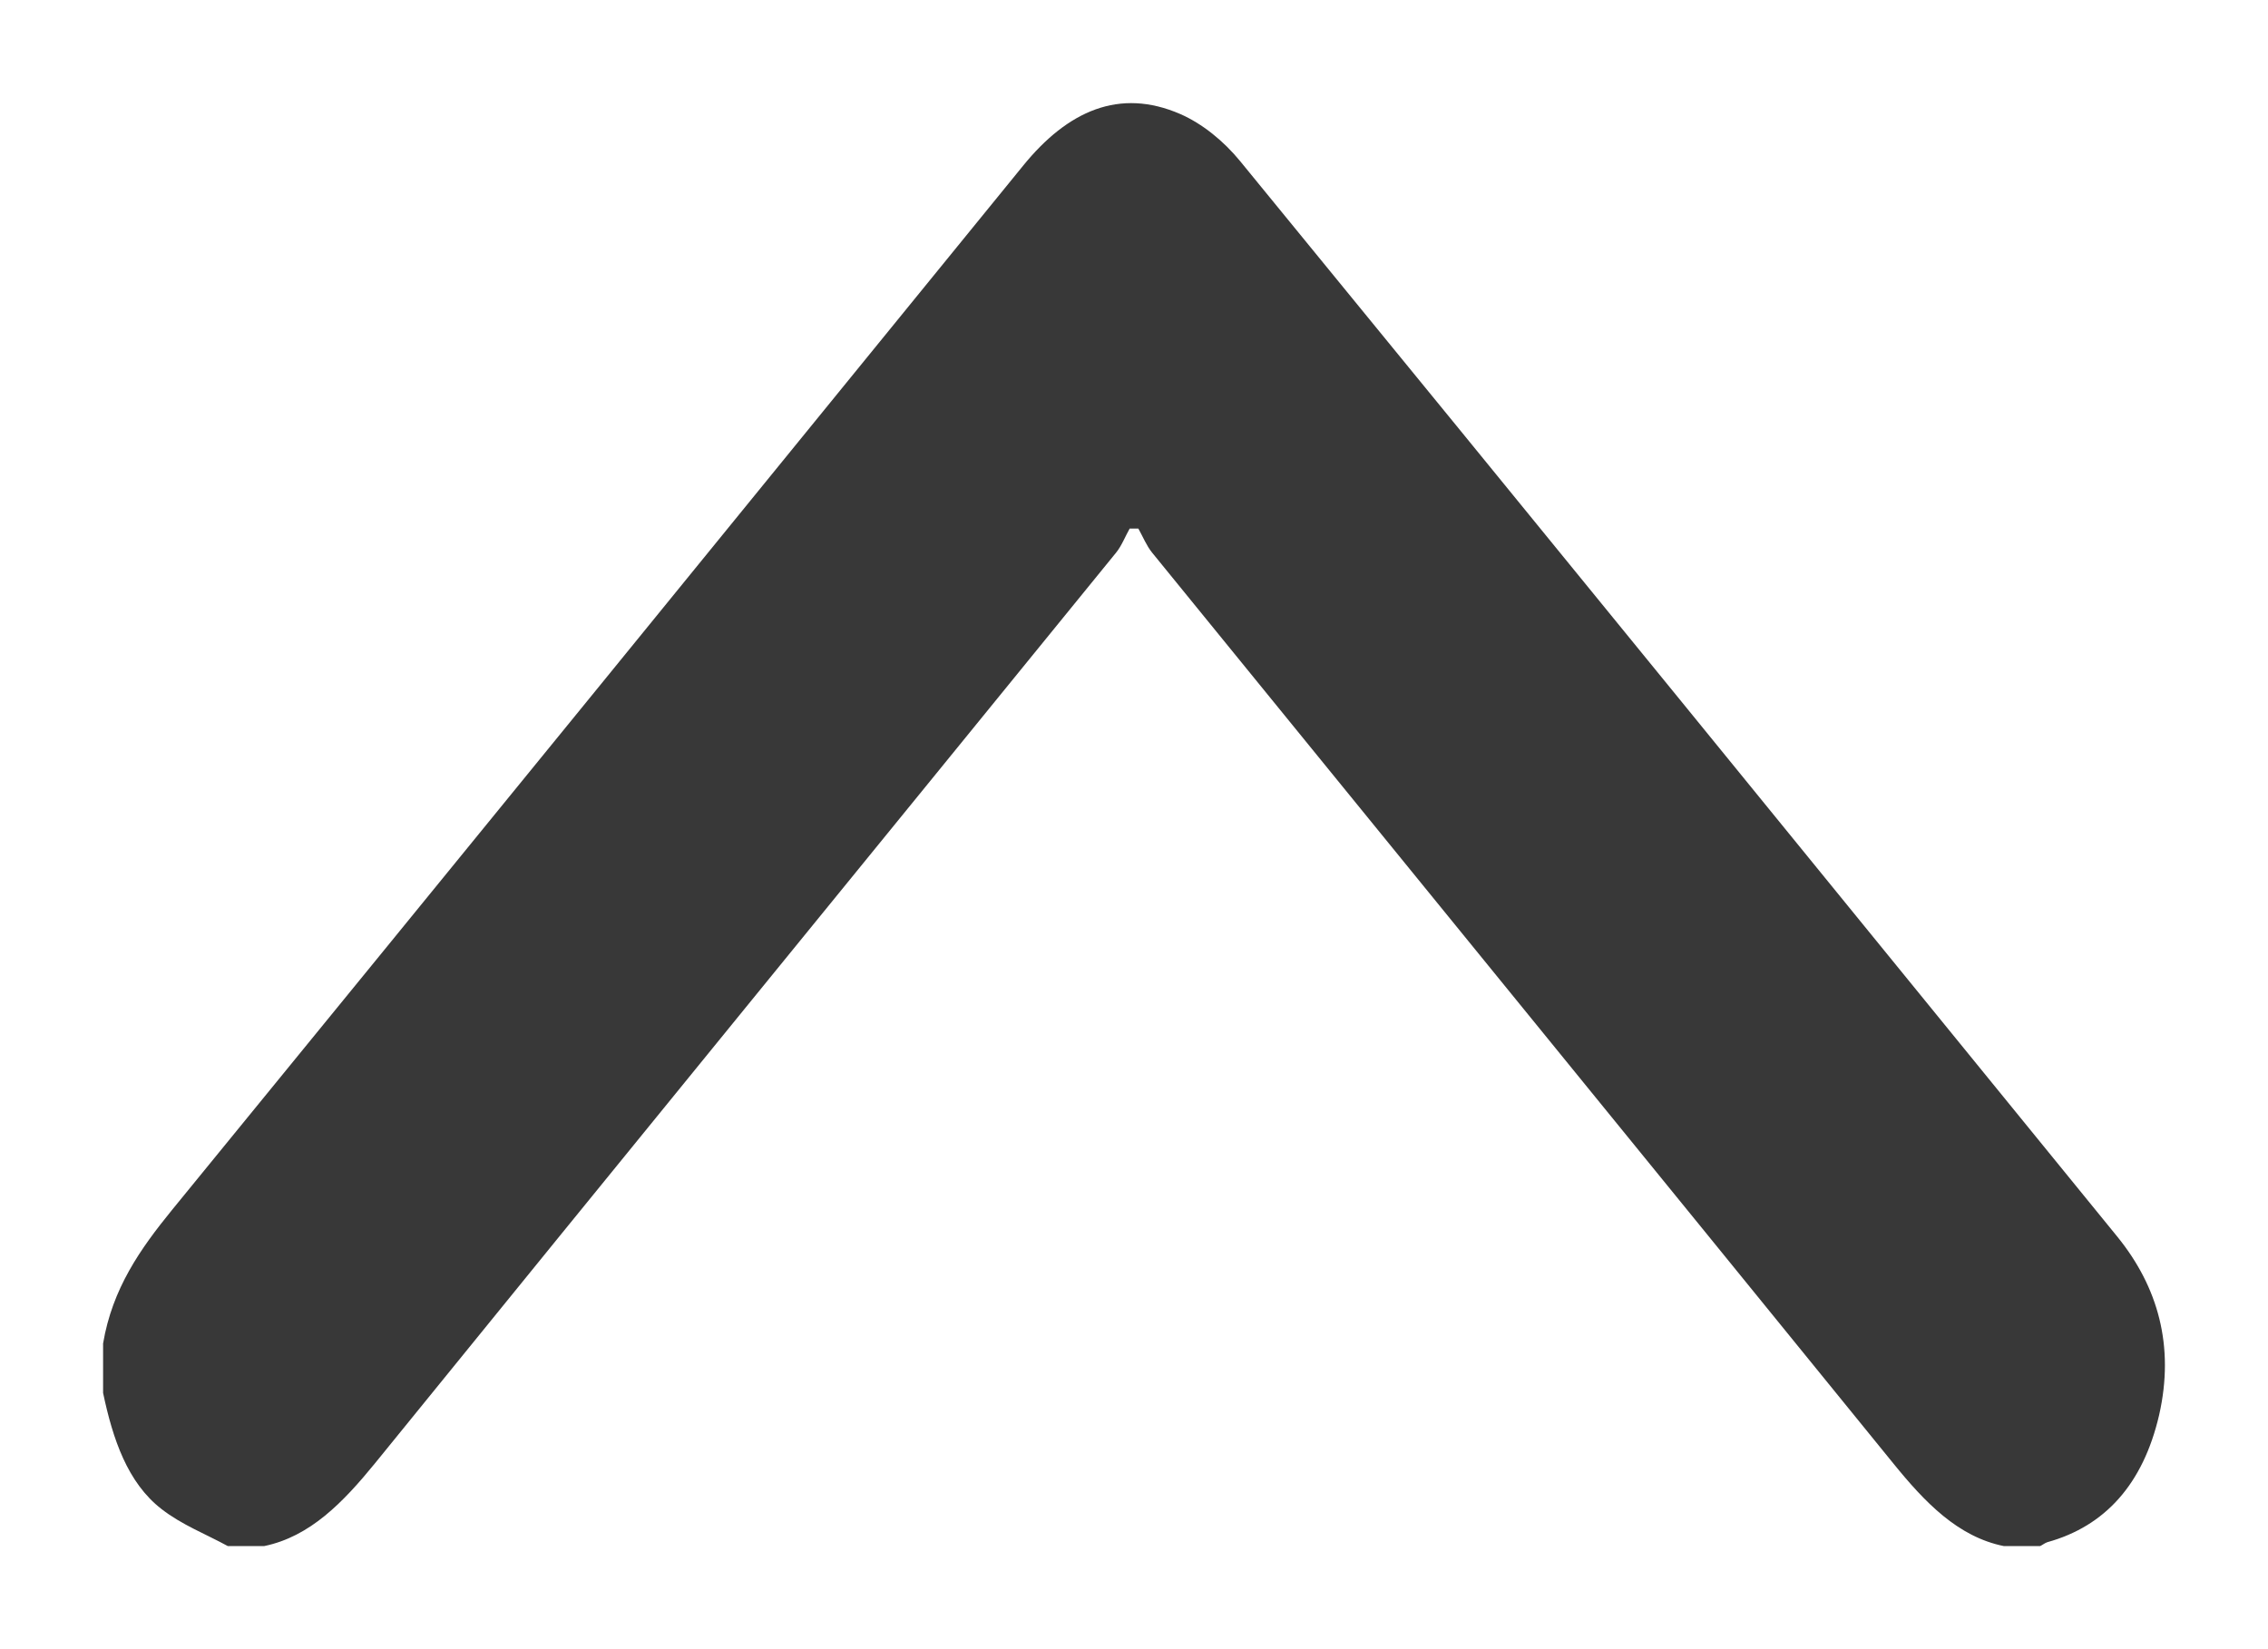 <svg width="11" height="8" viewBox="0 0 11 8" fill="none" xmlns="http://www.w3.org/2000/svg">
<g clip-path="url(#clip0_2059_9942)">
<path d="M0.5 6.517C0.545 6.25 0.681 6.058 0.833 5.871C2.211 4.184 3.586 2.495 4.962 0.804C5.178 0.538 5.429 0.425 5.724 0.553C5.83 0.599 5.935 0.684 6.015 0.782C7.436 2.518 8.853 4.26 10.27 6C10.466 6.242 10.548 6.529 10.472 6.864C10.394 7.201 10.208 7.404 9.93 7.481C9.918 7.485 9.907 7.494 9.895 7.5C9.836 7.5 9.778 7.5 9.719 7.5C9.496 7.455 9.336 7.288 9.182 7.098C7.985 5.624 6.786 4.154 5.588 2.681C5.561 2.648 5.543 2.603 5.521 2.564C5.507 2.564 5.493 2.564 5.479 2.564C5.457 2.603 5.44 2.648 5.413 2.681C4.215 4.154 3.015 5.624 1.819 7.098C1.664 7.288 1.504 7.454 1.281 7.5C1.223 7.5 1.164 7.5 1.105 7.5C0.997 7.441 0.882 7.397 0.783 7.32C0.618 7.192 0.547 6.98 0.5 6.757L0.5 6.517Z" fill="#383838"/>
</g>
<defs>
<clipPath id="clip0_2059_9942">
<rect width="7" height="10" fill="white" transform="translate(0.5 7.5) rotate(-90)"/>
</clipPath>
</defs>
</svg>
